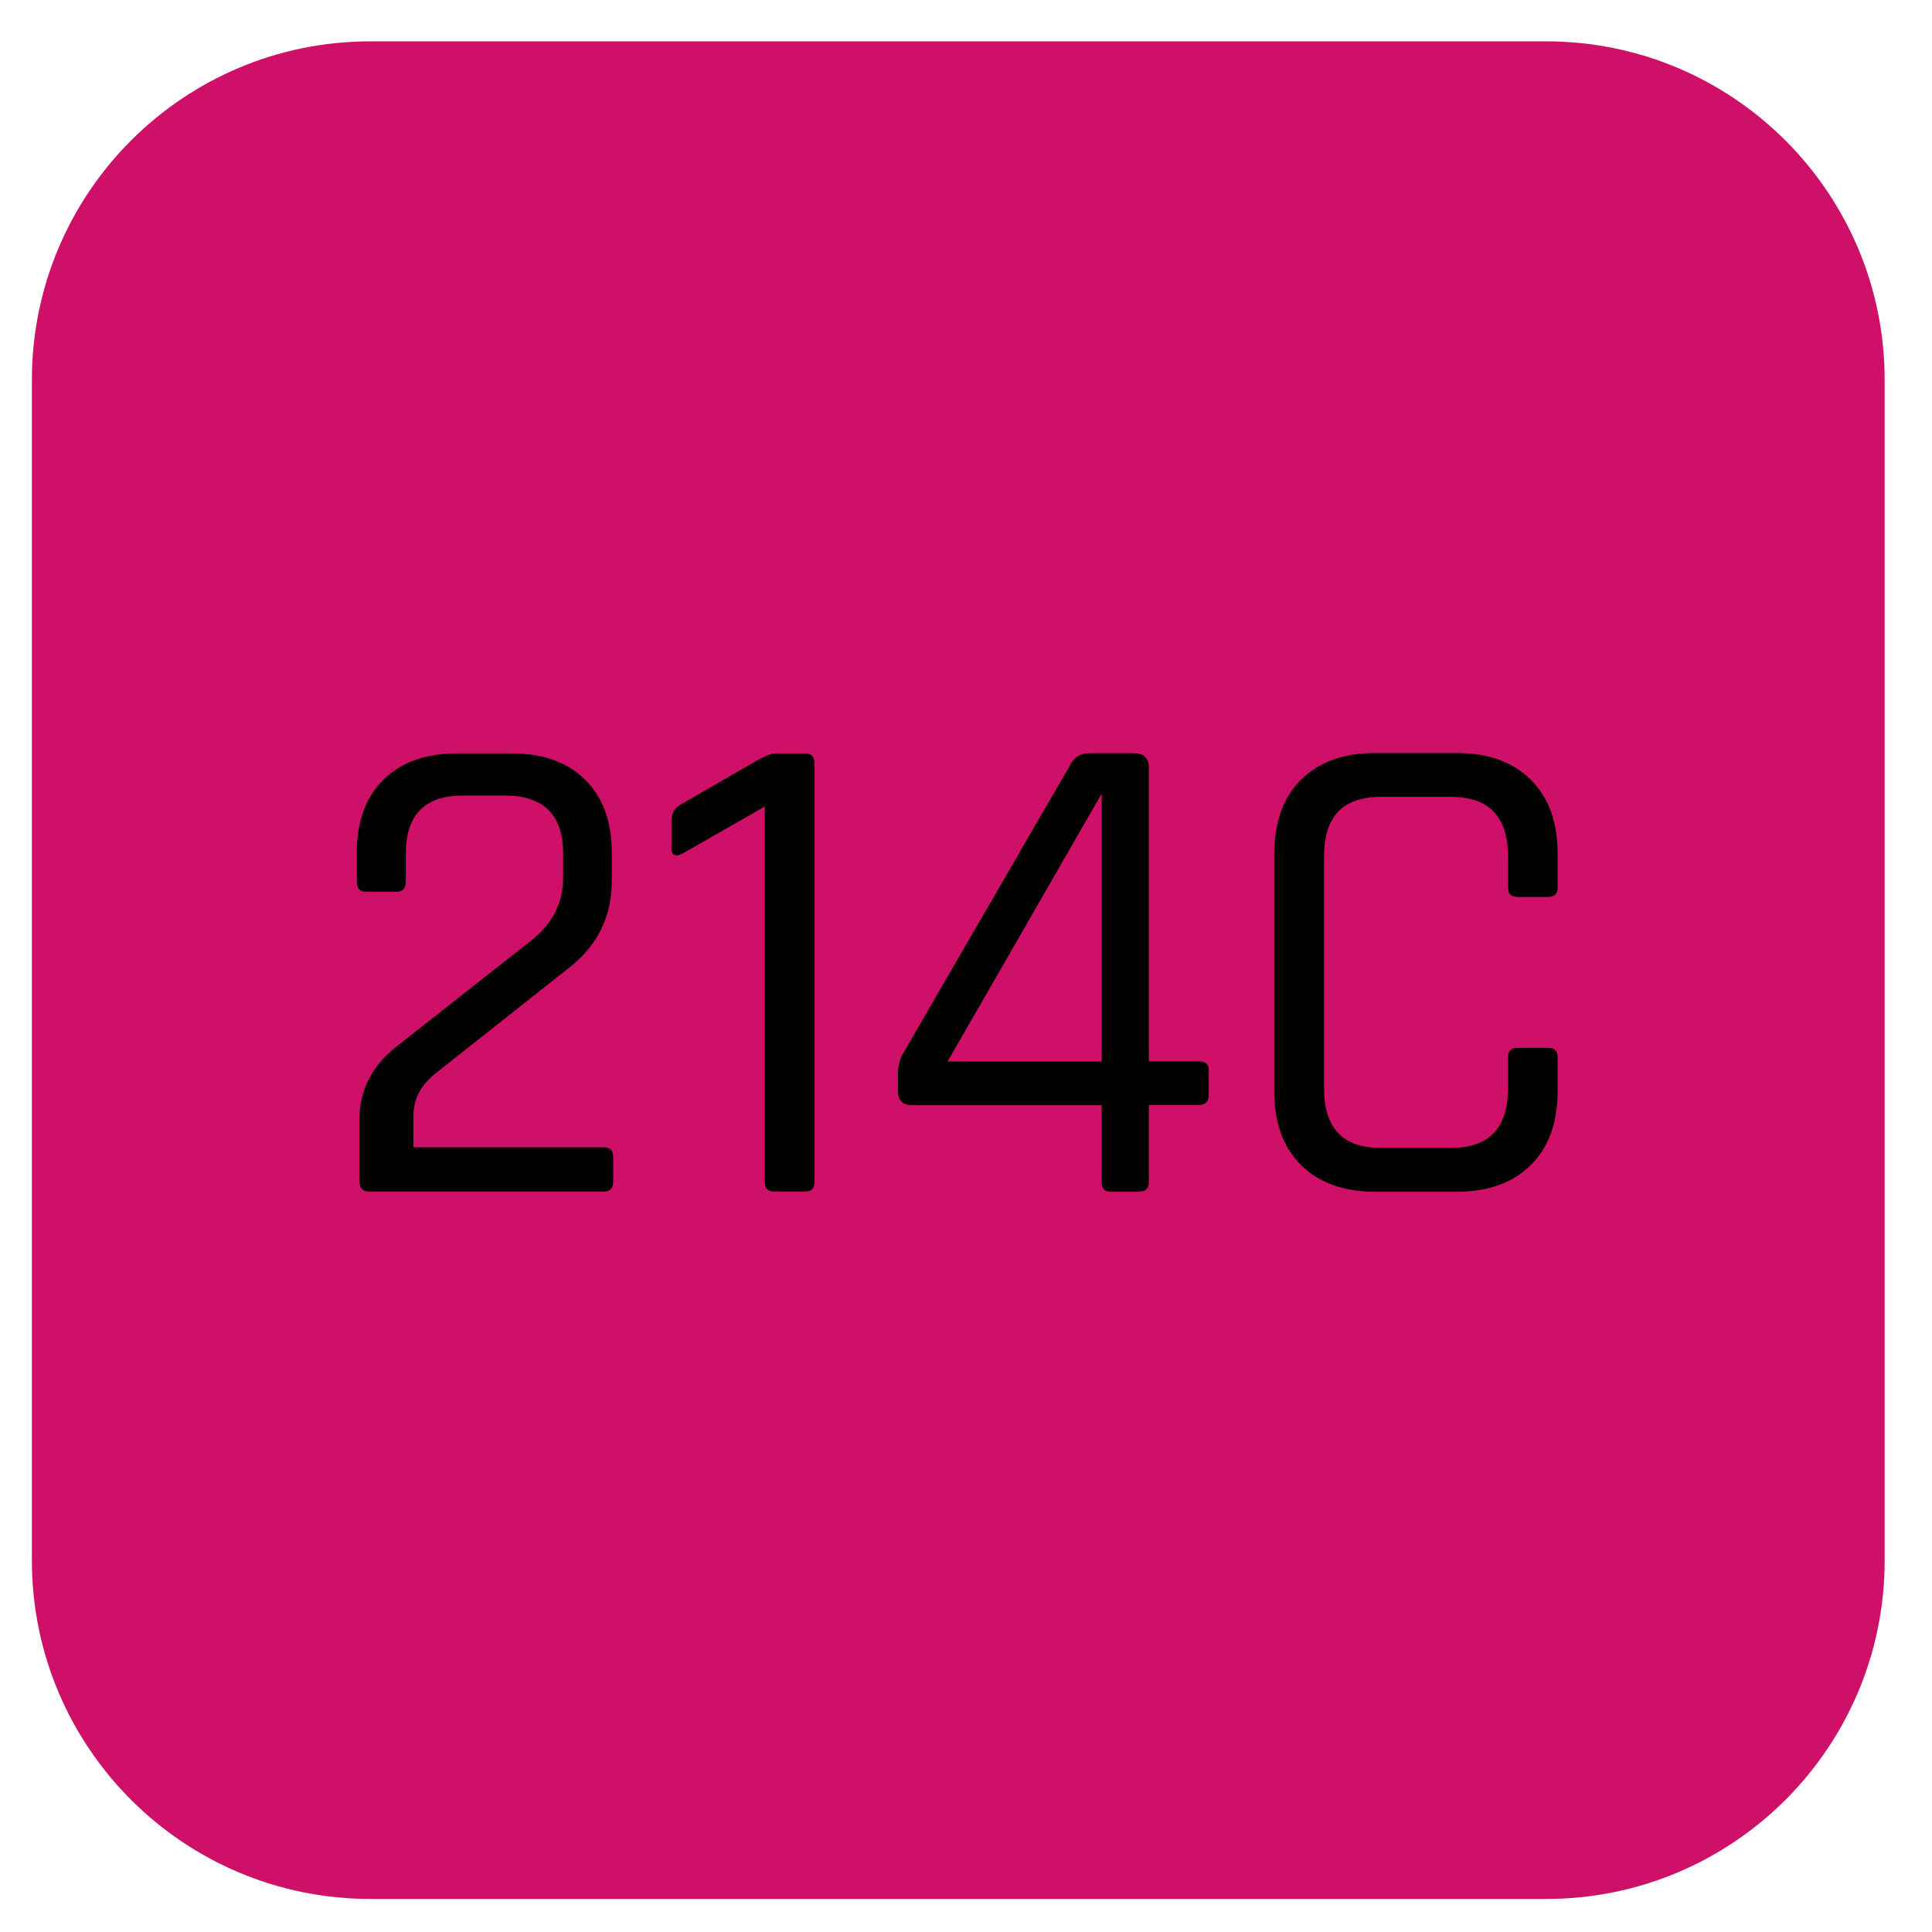 <?xml version="1.0" encoding="UTF-8"?>
<svg id="Warstwa_1" xmlns="http://www.w3.org/2000/svg" width="352.8mm" height="352.8mm" version="1.1" viewBox="0 0 1000.1 1000.1">
  <!-- Generator: Adobe Illustrator 29.5.1, SVG Export Plug-In . SVG Version: 2.1.0 Build 141)  -->
  <defs>
    <style>
      .st0 {
        fill: #ce1069;
      }

      .st1 {
        isolation: isolate;
      }
    </style>
  </defs>
  <path class="st0" d="M191.8,21.4C94.9,21.4,16.5,99.9,16.5,196.7v611c0,96.9,78.5,175.3,175.3,175.3h608.5c96.9,0,175.3-78.5,175.3-175.3V196.7c0-96.8-78.5-175.3-175.3-175.3H191.8h0Z"/>
  <g class="st1">
    <path d="M186,611.9v-31.8c0-15.8,6.6-28.7,19.8-38.8l68.1-53.6c11.8-8.9,17.6-20,17.6-33.2v-12.7c0-20-10.1-30-30.3-30h-21.5c-19.8,0-29.6,10-29.6,30v14.5c0,3.5-1.6,5.3-4.9,5.3h-15.9c-3.1,0-4.6-1.8-4.6-5.3v-14.8c0-16.2,4.6-28.9,13.8-37.9,9.2-9.1,21.9-13.6,38.1-13.6h28.2c16.2,0,28.9,4.5,38.1,13.6,9.2,9.1,13.8,21.7,13.8,37.9v14.5c0,18.3-7.3,33.3-21.9,44.8l-69.2,54.7c-7.8,6.1-11.6,13.5-11.6,22.2v16.2h98.5c3.3,0,4.9,1.6,4.9,4.9v13.1c0,3.3-1.6,4.9-4.9,4.9h-121.4c-3.3,0-4.9-1.6-4.9-4.9Z"/>
    <path d="M347.6,438.7v-14.1c0-3.5,1.4-6.1,4.2-7.8l40.9-23.6c3.8-2.1,6.8-3.2,9.2-3.2h14.8c3.3,0,4.9,1.6,4.9,4.9v217c0,3.3-1.6,4.9-4.9,4.9h-15.9c-3.3,0-4.9-1.6-4.9-4.9v-194.4l-42,24c-4.2,2.4-6.4,1.4-6.4-2.8Z"/>
    <path d="M589.7,616.9h-14.8c-3.1,0-4.6-1.6-4.6-4.9v-39.9h-98.1c-4.9,0-7.4-2.5-7.4-7.4v-8.5c0-4,.8-7.5,2.5-10.6l86.1-148.6c2.1-4.7,5.6-7.1,10.6-7.1h22.9c5.2,0,7.8,2.5,7.8,7.4v152.1h26.1c3.3,0,4.9,1.5,4.9,4.6v12.7c0,3.5-1.6,5.3-4.9,5.3h-26.1v39.9c0,3.3-1.6,4.9-4.9,4.9ZM570.3,549.5v-138.7l-79.8,138.7h79.8Z"/>
    <path d="M754.1,616.9h-42.3c-16.2,0-29-4.6-38.3-13.8-9.3-9.2-13.9-22-13.9-38.5v-122.5c0-16.5,4.6-29.3,13.9-38.5,9.3-9.2,22.1-13.8,38.3-13.8h42.3c16.2,0,29,4.6,38.3,13.8,9.3,9.2,13.9,22,13.9,38.5v17.3c0,3.3-1.6,4.9-4.9,4.9h-15.9c-3.3,0-4.9-1.6-4.9-4.9v-16.2c0-20.5-9.9-30.7-29.6-30.7h-36.3c-19.5,0-29.3,10.2-29.3,30.7v120.3c0,20.5,9.8,30.7,29.3,30.7h36.3c19.8,0,29.6-10.2,29.6-30.7v-16.2c0-3.3,1.6-4.9,4.9-4.9h15.9c3.3,0,4.9,1.6,4.9,4.9v17.3c0,16.5-4.6,29.3-13.9,38.5-9.3,9.2-22.1,13.8-38.3,13.8Z"/>
  </g>
</svg>